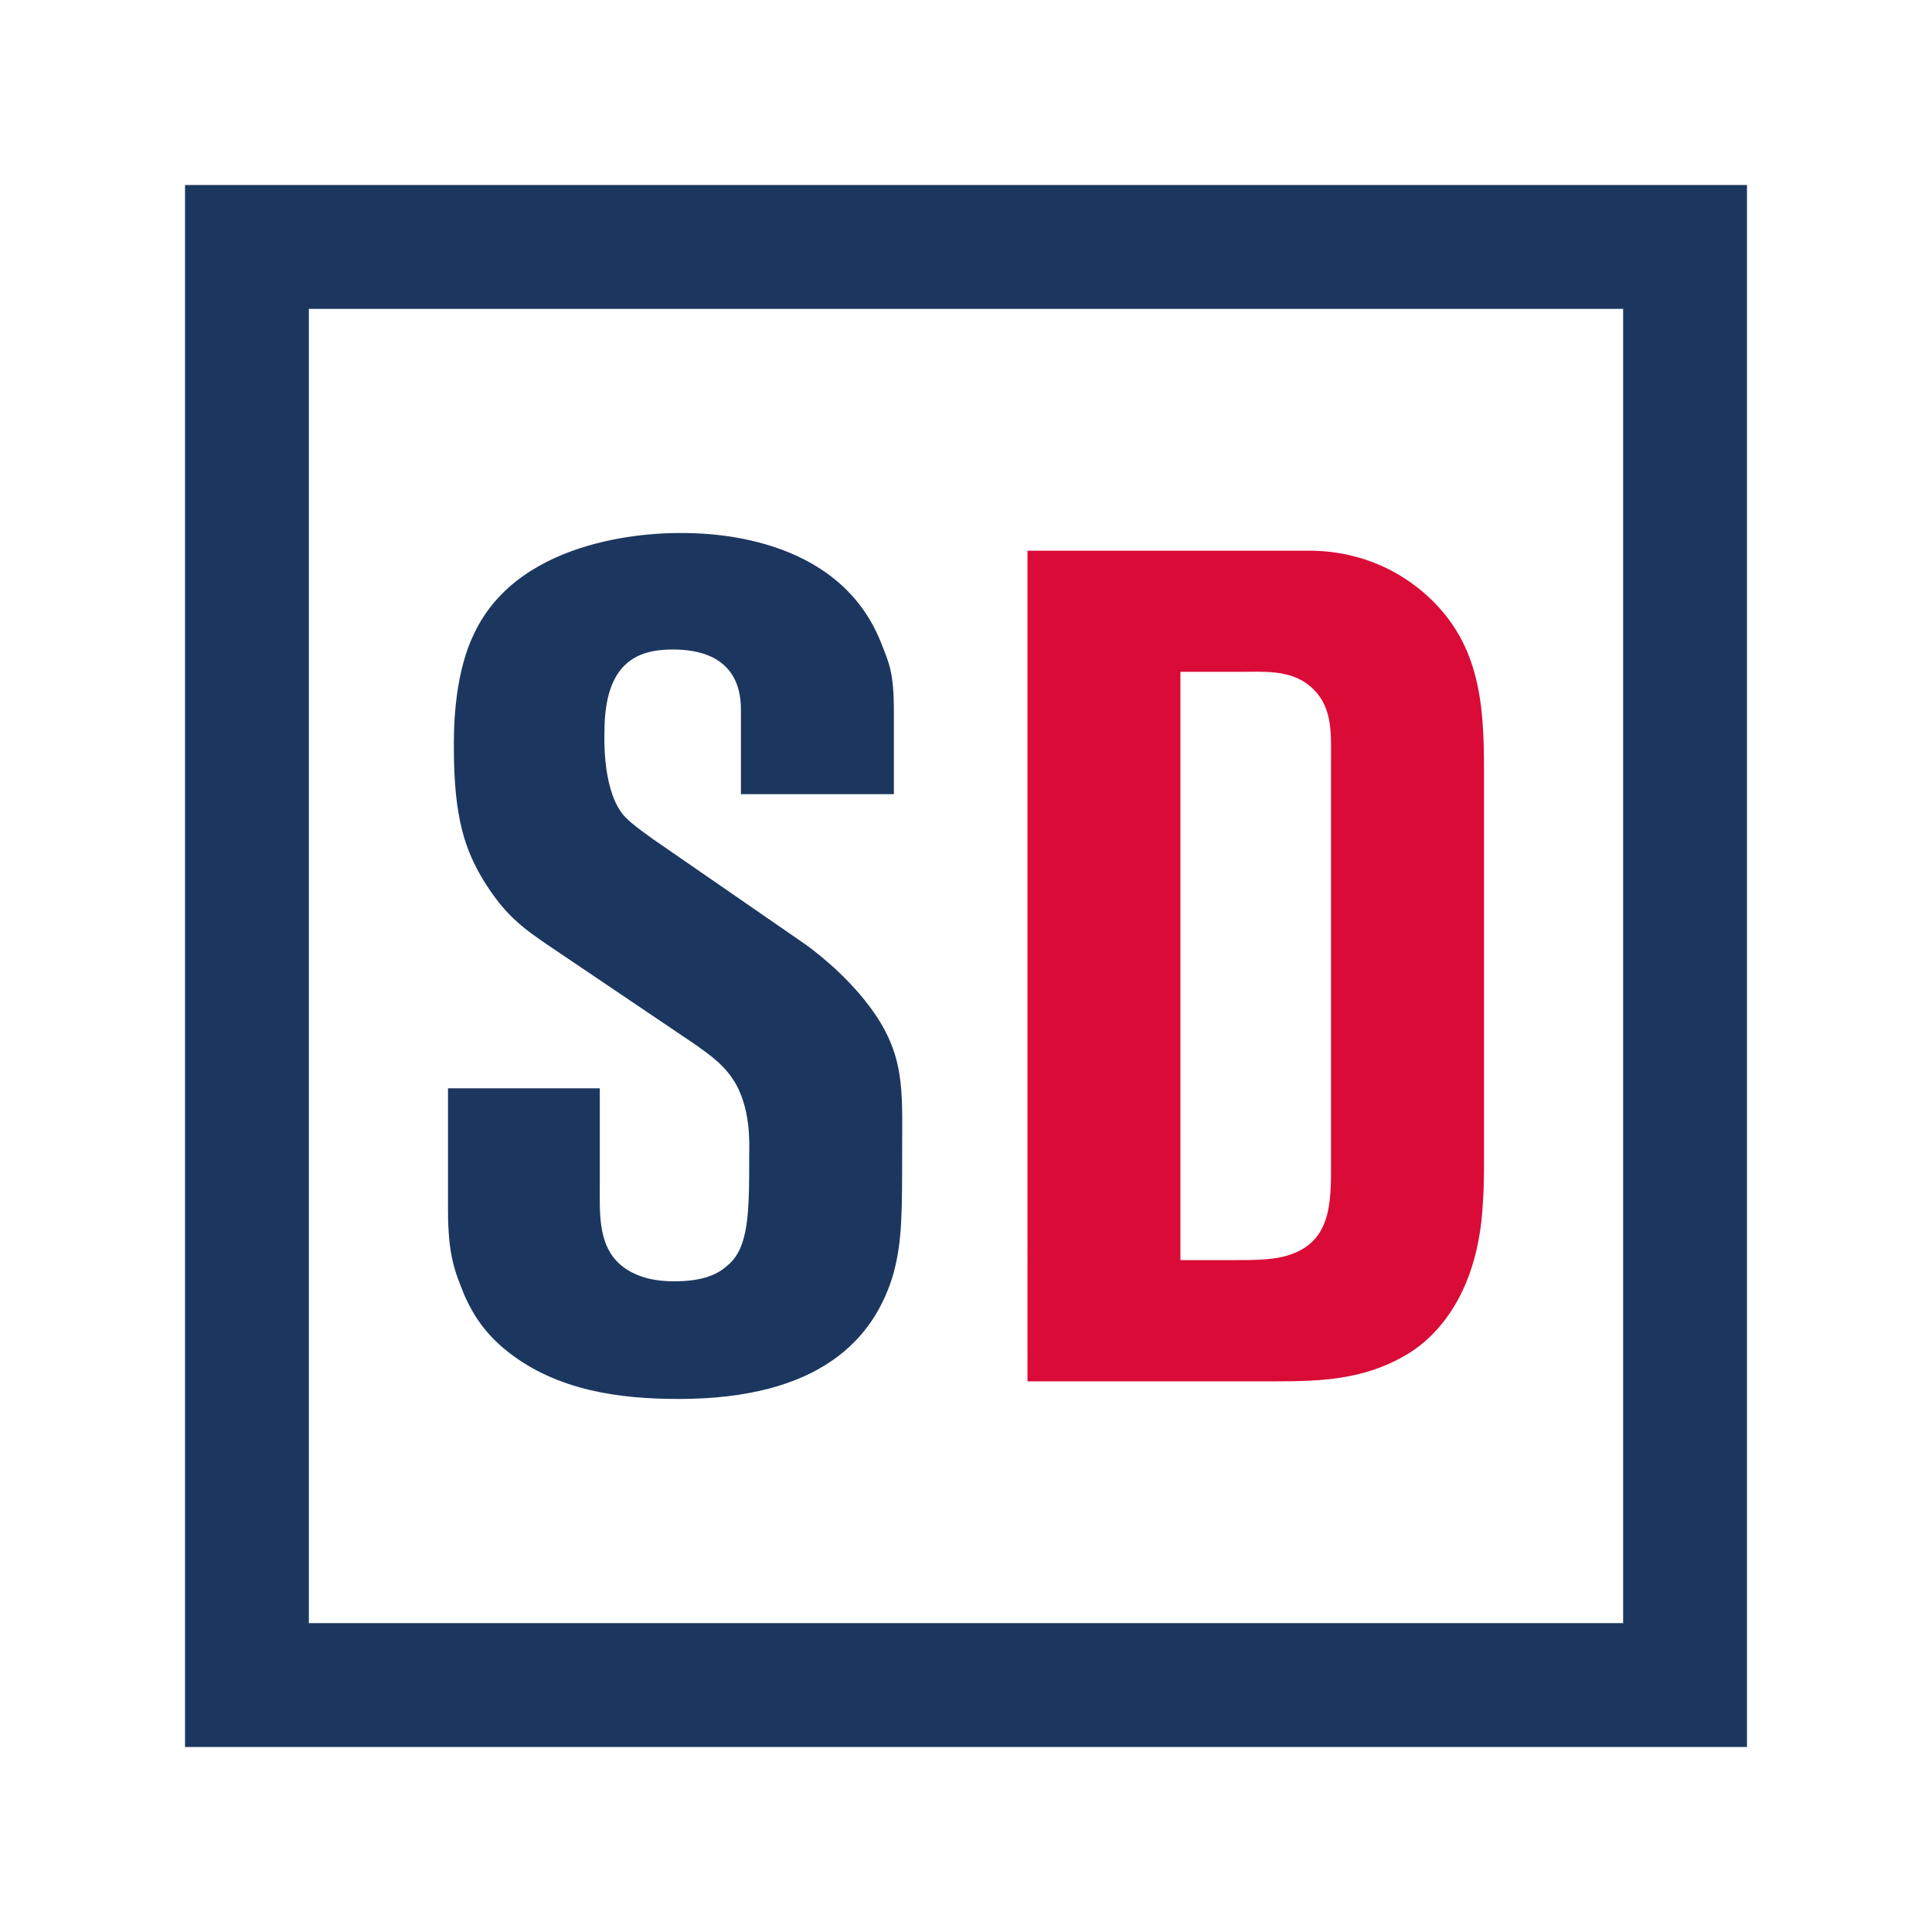 <?xml version="1.0" encoding="UTF-8"?>
<svg xmlns="http://www.w3.org/2000/svg" id="Calque_1" data-name="Calque 1" viewBox="0 0 600 600">
  <defs>
    <style> .cls-1 { fill: #da0b37; } .cls-2 { fill: #1c375f; } </style>
  </defs>
  <path class="cls-2" d="M542.54,542.54H57.46V57.46h485.08v485.08ZM95.92,504.08h408.16V95.92H95.92v408.16Z"></path>
  <g>
    <path class="cls-1" d="M460.51,373.81c-1.46,27.4-13.89,41.29-24.12,47.14-13.15,7.67-26.67,8.04-40.92,8.04h-76.37V171.02h87.33c6.94,0,21.56,1.1,35.44,12.79,17.54,14.98,19,33.98,19,55.17v120.58c0,4.75,0,9.5-.36,14.25ZM413.37,234.96c0-8.04.37-16.08-6.58-21.93-6.21-5.12-14.25-4.39-21.56-4.39h-18.64v182.7h16.81c4.39,0,9.14,0,13.52-.73,15.35-2.92,16.44-14.25,16.44-27.04v-128.62Z"></path>
    <path class="cls-2" d="M277.62,395c-5.85,20.83-23.02,39.46-66.87,39.46-18.27,0-37.64-2.55-52.98-14.62-8.4-6.58-11.69-13.52-13.52-17.54-2.92-7.31-5.12-12.06-5.12-26.68v-37.63h47.14v29.96c0,9.5-.73,20.46,8.4,26.31,2.92,1.83,7.31,3.66,14.62,3.66,8.4,0,13.16-1.83,16.44-4.75,6.94-5.48,6.94-16.81,6.94-34.35,0-3.29.73-14.98-5.12-23.75-3.65-5.48-9.14-8.77-10.96-10.23l-44.94-30.33c-9.86-6.58-14.98-10.6-21.56-21.19-5.48-9.13-9.14-19-9.14-40.93,0-3.65-.36-21.92,6.21-35.44,14.62-31.42,58.83-31.42,63.94-31.42,7.67,0,48.96,0,62.48,33.98,2.56,6.58,4.02,9.14,4.02,21.56v25.58h-47.5v-26.31c0-7.67-2.92-18.63-21.19-18.63-10.96,0-21.19,4.02-21.19,25.58,0,1.09-.73,16.44,5.12,24.85,1.46,2.19,4.75,4.75,9.87,8.4l46.04,31.79c3.29,2.19,13.52,9.87,21.19,20.1,11.33,14.98,10.23,26.31,10.23,44.58,0,19.73,0,28.14-2.56,38Z"></path>
  </g>
</svg>
